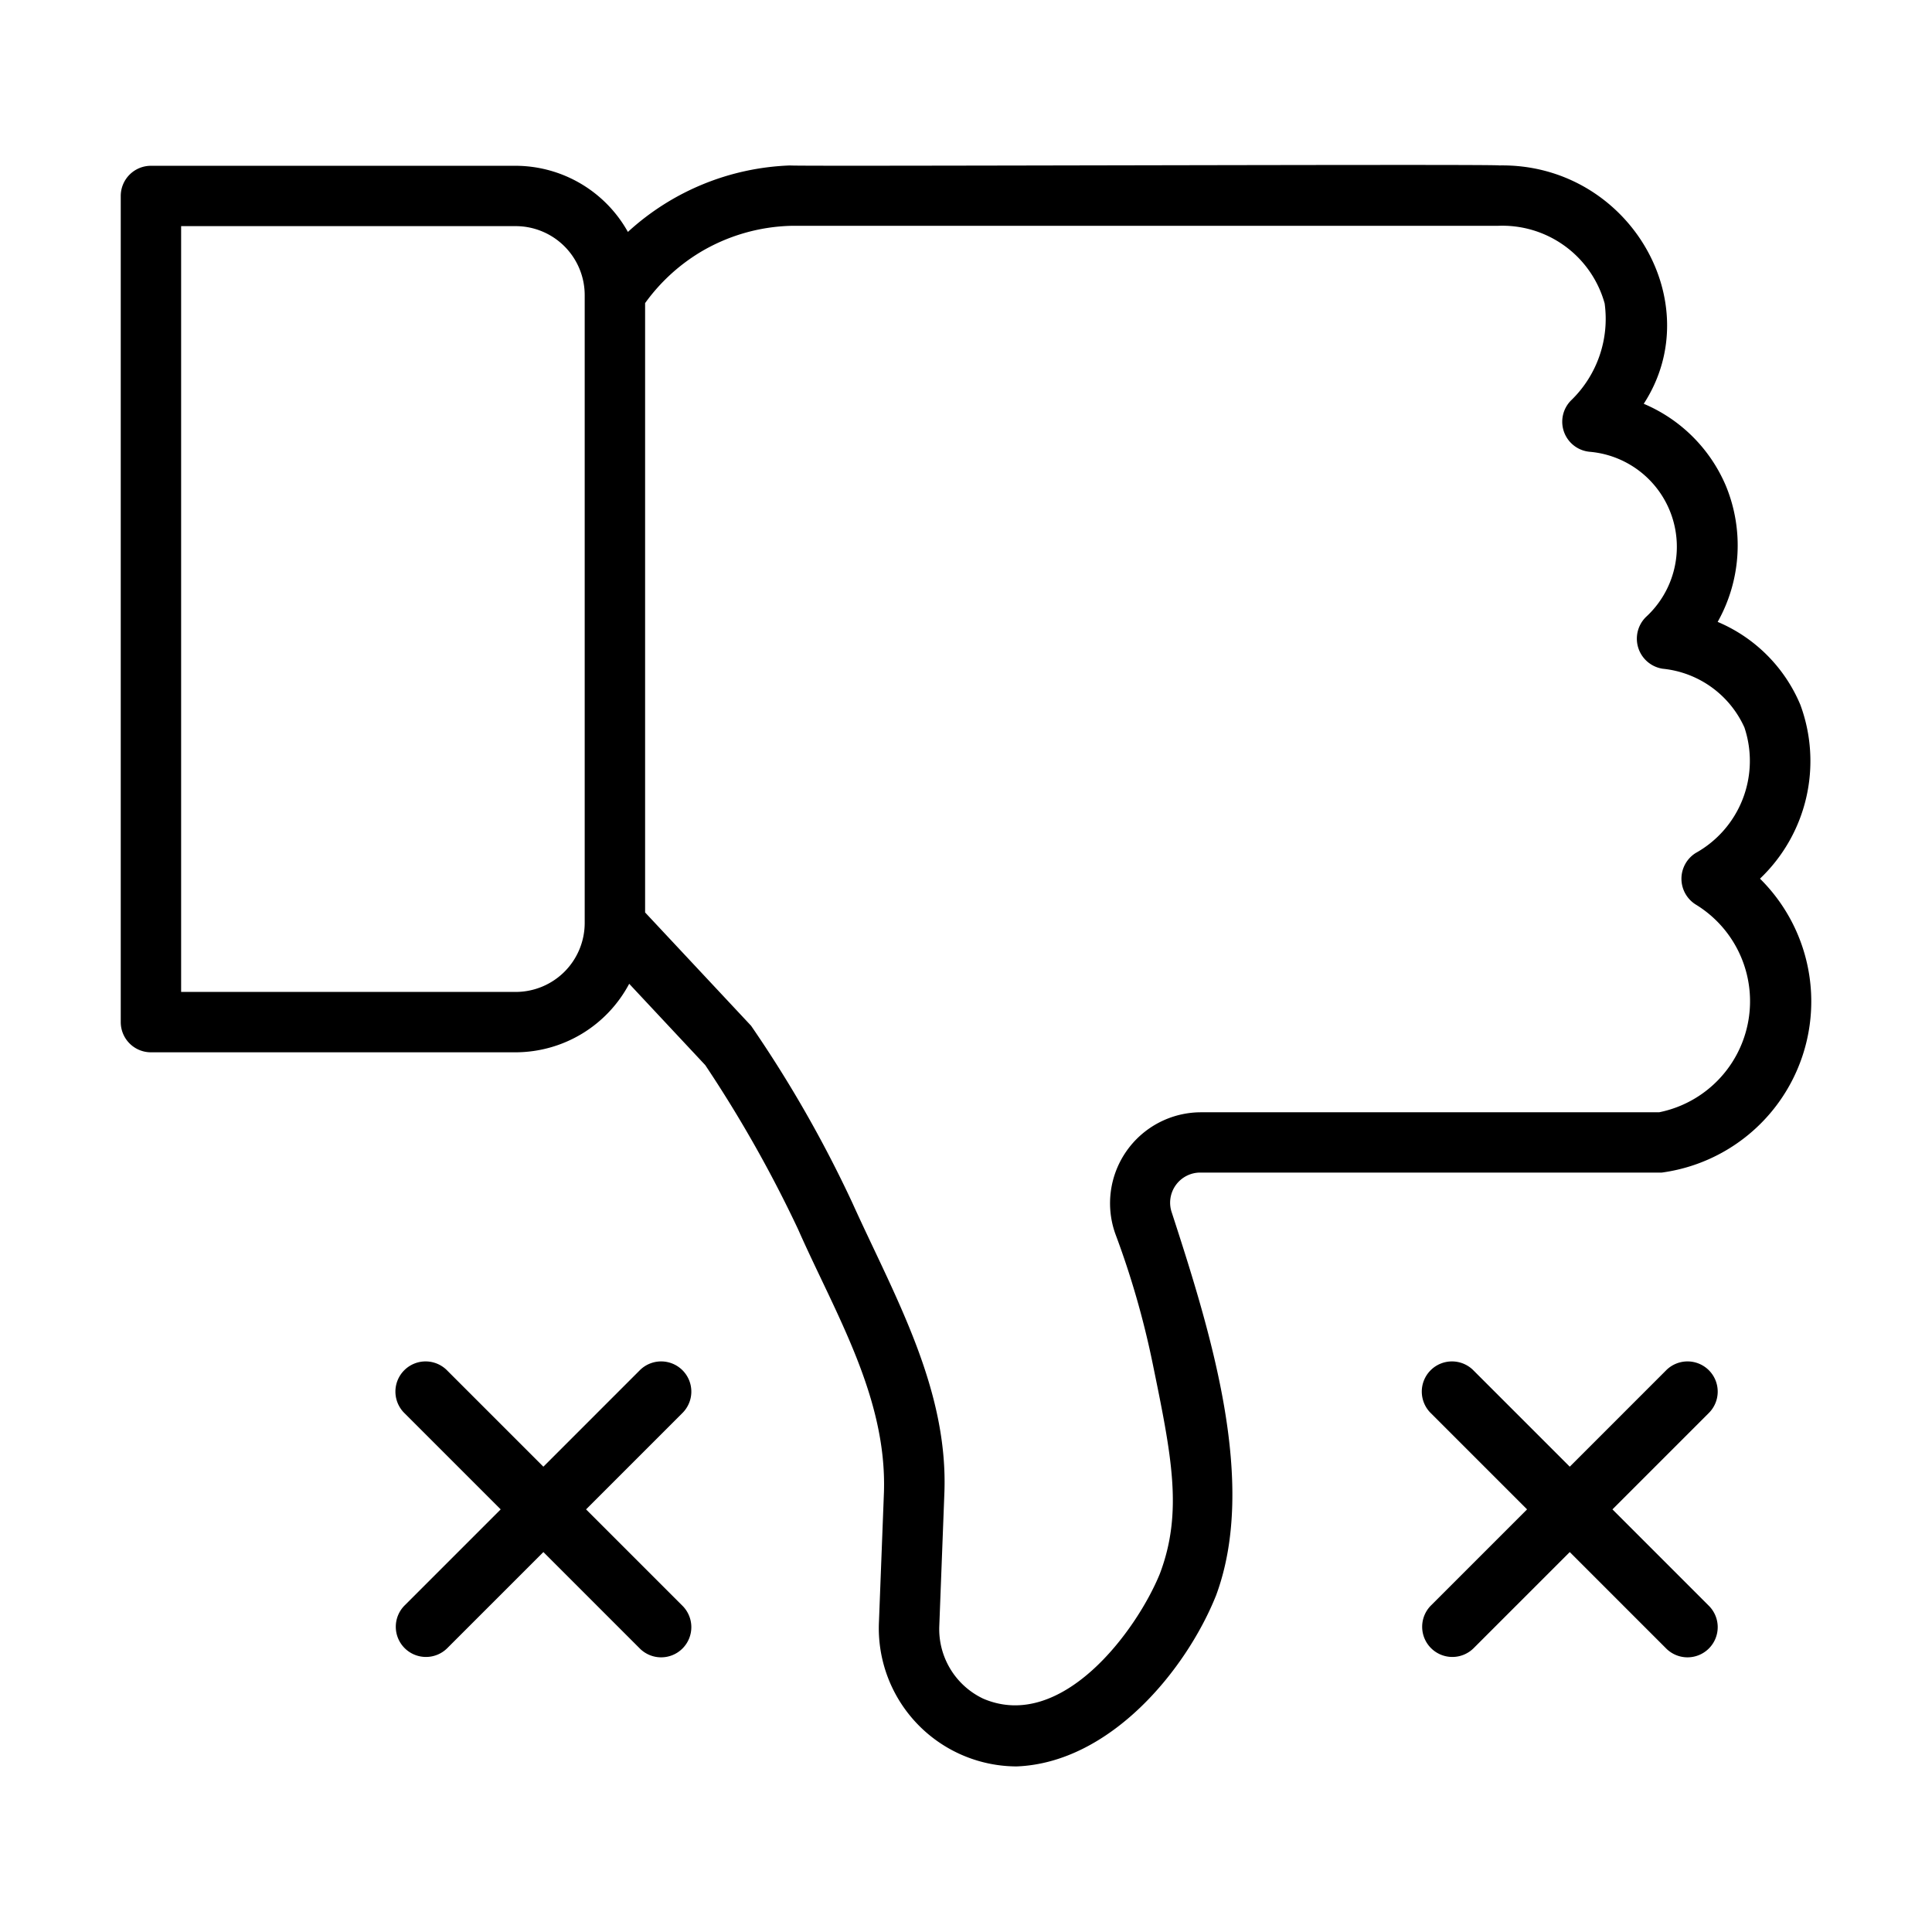 <?xml version="1.0" encoding="UTF-8"?>
<svg xmlns="http://www.w3.org/2000/svg" id="Line" viewBox="0 0 64 64" width="512" height="512"><path d="M5,34.859H17.085a4.271,4.271,0,0,0,3.758-2.27l2.52,2.695A42.023,42.023,0,0,1,26.436,40.718c1.231,2.789,2.944,5.557,2.846,8.709l-.168,4.363a4.579,4.579,0,0,0,4.562,4.725c3.096-.119,5.62-3.194,6.61-5.67,1.38-3.731-.18-8.714-1.468-12.675a.998.998,0,0,1,.944-1.327H55.05a5.72,5.72,0,0,0,3.252-9.736,5.38,5.38,0,0,0,1.337-5.76,5.133,5.133,0,0,0-2.739-2.746,5.174,5.174,0,0,0,.271-4.51,5.117,5.117,0,0,0-2.72-2.715c2.187-3.368-.528-7.969-4.786-7.896-.032-.051-23.444.038-23.489.001A8.387,8.387,0,0,0,20.8,7.683a4.27,4.27,0,0,0-3.715-2.191H5a1,1,0,0,0-1,1V33.859A1,1,0,0,0,5,34.859ZM23.171,8.37a6.167,6.167,0,0,1,3.028-.889H49.61a3.514,3.514,0,0,1,3.546,2.571,3.754,3.754,0,0,1-1.088,3.188,1,1,0,0,0,.593,1.726,3.157,3.157,0,0,1,1.868,5.468,1.007,1.007,0,0,0,.553,1.719,3.33,3.33,0,0,1,2.704,1.945,3.491,3.491,0,0,1-1.613,4.158,1.007,1.007,0,0,0,.001,1.708,3.752,3.752,0,0,1-1.215,6.882l-15.194,0a3.014,3.014,0,0,0-2.817,4.029,28.569,28.569,0,0,1,1.23,4.266c.634,3.088,1.017,4.953.241,6.998-.778,1.9-3.252,5.239-5.845,4.133a2.548,2.548,0,0,1-1.459-2.402l.167-4.364c.15-3.498-1.661-6.591-3.053-9.674a40.554,40.554,0,0,0-3.349-5.853l-3.51-3.753V10.041A6.2,6.2,0,0,1,23.171,8.37ZM6,7.491H17.085a2.287,2.287,0,0,1,2.284,2.284V30.575a2.287,2.287,0,0,1-2.284,2.284H6Z"/><path d="M13.404,54.596a1.0 1,0,0,0,1.414,0L18,51.414l3.182,3.182a1.0 1,0,1,0,1.414-1.414L19.414,50l3.182-3.182a1.0 1,0,1,0-1.414-1.414L18,48.586l-3.182-3.182a1.0 1,0,1,0-1.414,1.414L16.586,50l-3.182,3.182A1.0 1,0,0,0,13.404,54.596Z"/><path d="M47.404,54.596a1.0 1,0,0,0,1.414,0L52,51.414l3.182,3.182a1.0 1,0,1,0,1.414-1.414L53.414,50l3.182-3.182a1.0 1,0,1,0-1.414-1.414L52,48.586l-3.182-3.182a1.0 1,0,1,0-1.414,1.414L50.586,50l-3.182,3.182A1.0 1,0,0,0,47.404,54.596Z"/></svg>
